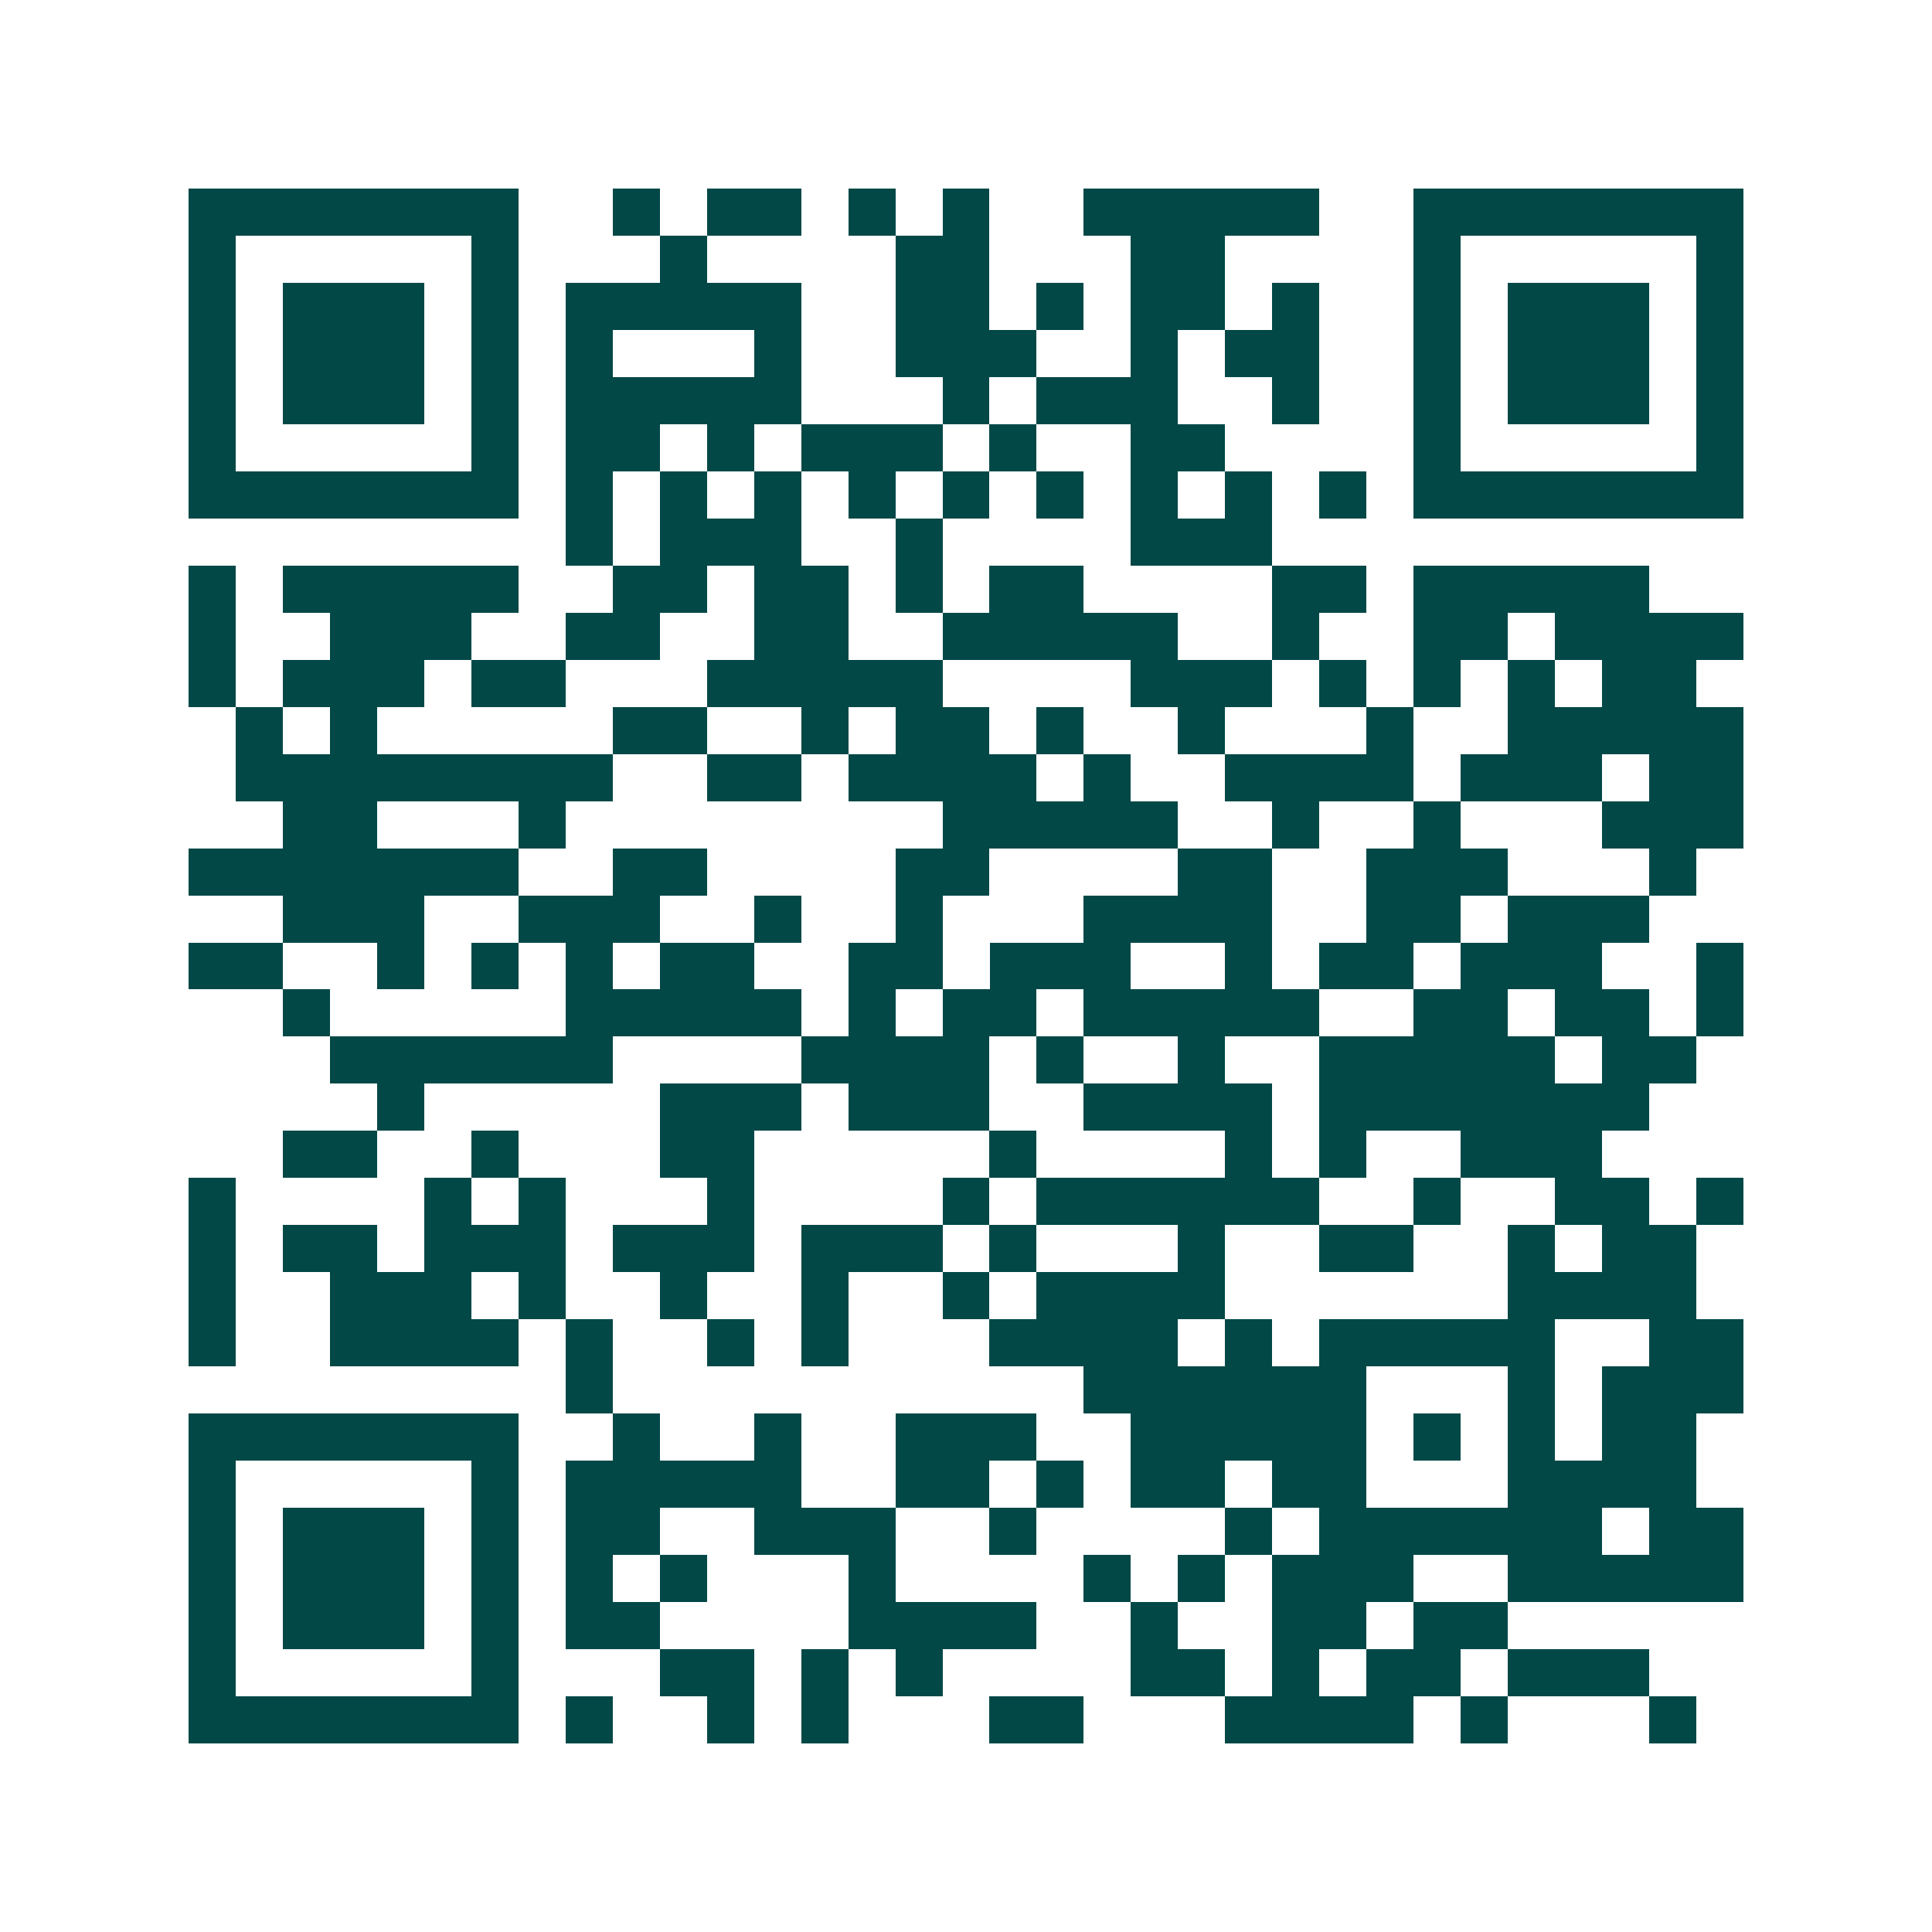 <svg xmlns="http://www.w3.org/2000/svg" width="200" height="200" viewBox="0 0 41 41" shape-rendering="crispEdges"><path fill="#ffffff" d="M0 0h41v41H0z"/><path stroke="#014847" d="M4 4.5h7m2 0h1m1 0h2m1 0h1m1 0h1m2 0h5m2 0h7M4 5.5h1m5 0h1m3 0h1m4 0h2m3 0h2m4 0h1m5 0h1M4 6.5h1m1 0h3m1 0h1m1 0h5m2 0h2m1 0h1m1 0h2m1 0h1m2 0h1m1 0h3m1 0h1M4 7.5h1m1 0h3m1 0h1m1 0h1m3 0h1m2 0h3m2 0h1m1 0h2m2 0h1m1 0h3m1 0h1M4 8.5h1m1 0h3m1 0h1m1 0h5m3 0h1m1 0h3m2 0h1m2 0h1m1 0h3m1 0h1M4 9.5h1m5 0h1m1 0h2m1 0h1m1 0h3m1 0h1m2 0h2m4 0h1m5 0h1M4 10.5h7m1 0h1m1 0h1m1 0h1m1 0h1m1 0h1m1 0h1m1 0h1m1 0h1m1 0h1m1 0h7M12 11.5h1m1 0h3m2 0h1m4 0h3M4 12.5h1m1 0h5m2 0h2m1 0h2m1 0h1m1 0h2m4 0h2m1 0h5M4 13.5h1m2 0h3m2 0h2m2 0h2m2 0h5m2 0h1m2 0h2m1 0h4M4 14.5h1m1 0h3m1 0h2m3 0h5m4 0h3m1 0h1m1 0h1m1 0h1m1 0h2M5 15.5h1m1 0h1m5 0h2m2 0h1m1 0h2m1 0h1m2 0h1m3 0h1m2 0h5M5 16.5h8m2 0h2m1 0h4m1 0h1m2 0h4m1 0h3m1 0h2M6 17.5h2m3 0h1m8 0h5m2 0h1m2 0h1m3 0h3M4 18.5h7m2 0h2m4 0h2m4 0h2m2 0h3m3 0h1M6 19.5h3m2 0h3m2 0h1m2 0h1m3 0h4m2 0h2m1 0h3M4 20.5h2m2 0h1m1 0h1m1 0h1m1 0h2m2 0h2m1 0h3m2 0h1m1 0h2m1 0h3m2 0h1M6 21.5h1m5 0h5m1 0h1m1 0h2m1 0h5m2 0h2m1 0h2m1 0h1M7 22.5h6m4 0h4m1 0h1m2 0h1m2 0h5m1 0h2M8 23.5h1m5 0h3m1 0h3m2 0h4m1 0h7M6 24.5h2m2 0h1m3 0h2m5 0h1m4 0h1m1 0h1m2 0h3M4 25.5h1m4 0h1m1 0h1m3 0h1m4 0h1m1 0h6m2 0h1m2 0h2m1 0h1M4 26.5h1m1 0h2m1 0h3m1 0h3m1 0h3m1 0h1m3 0h1m2 0h2m2 0h1m1 0h2M4 27.5h1m2 0h3m1 0h1m2 0h1m2 0h1m2 0h1m1 0h4m6 0h4M4 28.5h1m2 0h4m1 0h1m2 0h1m1 0h1m3 0h4m1 0h1m1 0h5m2 0h2M12 29.5h1m10 0h6m3 0h1m1 0h3M4 30.5h7m2 0h1m2 0h1m2 0h3m2 0h5m1 0h1m1 0h1m1 0h2M4 31.5h1m5 0h1m1 0h5m2 0h2m1 0h1m1 0h2m1 0h2m3 0h4M4 32.5h1m1 0h3m1 0h1m1 0h2m2 0h3m2 0h1m4 0h1m1 0h6m1 0h2M4 33.5h1m1 0h3m1 0h1m1 0h1m1 0h1m3 0h1m4 0h1m1 0h1m1 0h3m2 0h5M4 34.5h1m1 0h3m1 0h1m1 0h2m4 0h4m2 0h1m2 0h2m1 0h2M4 35.5h1m5 0h1m3 0h2m1 0h1m1 0h1m4 0h2m1 0h1m1 0h2m1 0h3M4 36.5h7m1 0h1m2 0h1m1 0h1m3 0h2m3 0h4m1 0h1m3 0h1"/></svg>
